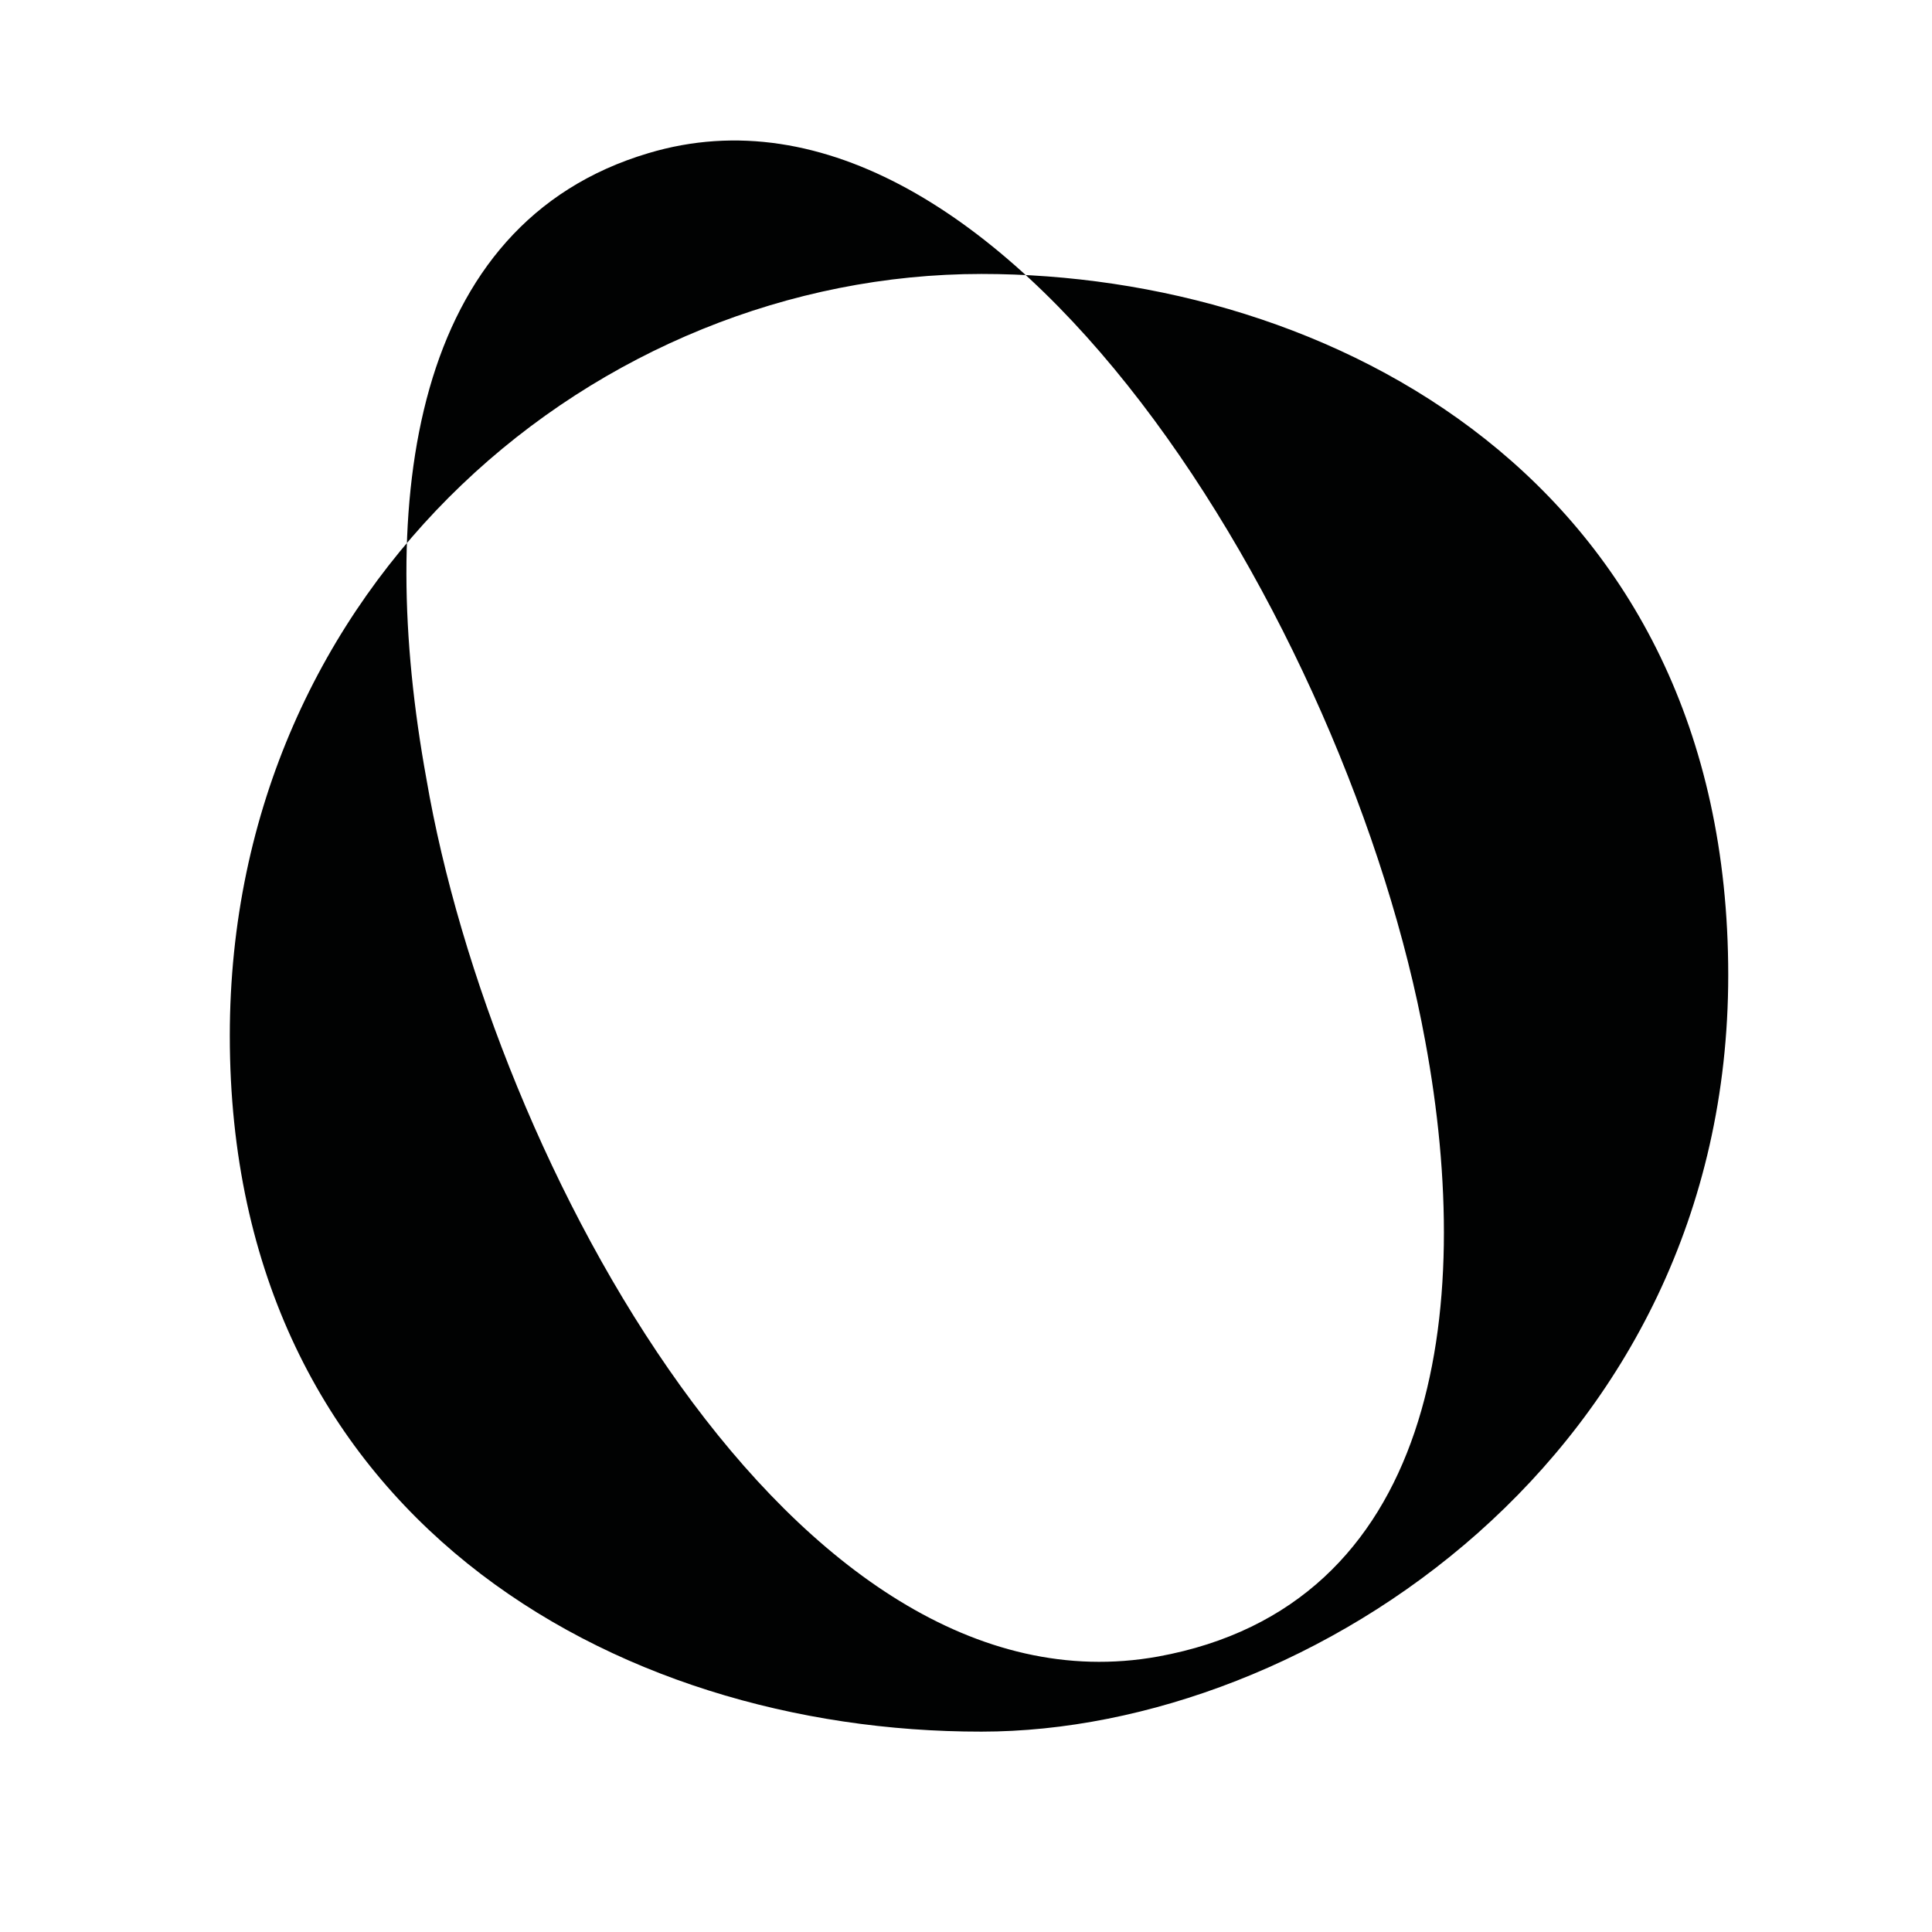 <svg xml:space="preserve" style="enable-background:new 0 0 512 512;" viewBox="0 0 512 512" y="0px" x="0px" xmlns:xlink="http://www.w3.org/1999/xlink" xmlns="http://www.w3.org/2000/svg" id="Layer_1" version="1.1">
<style type="text/css">
	.st0{fill:#010202;}
</style>
<path d="M60.9,274.5c0-120.3,97.6-201.9,199.2-201.9c92.2,0,197.9,54.8,197.9,185.8c0,127-111,200.5-197.9,200.5
	C162.5,459,60.9,401.5,60.9,274.5z M377.7,275.9C357.7,166.3,265.4,12.5,171.8,40.6C109,59.3,99.6,132.8,113,206.4
	c17.4,101.6,97.6,250,193.9,232.6C380.4,425.6,391.1,348.1,377.7,275.9z" class="st0"></path>
</svg>
